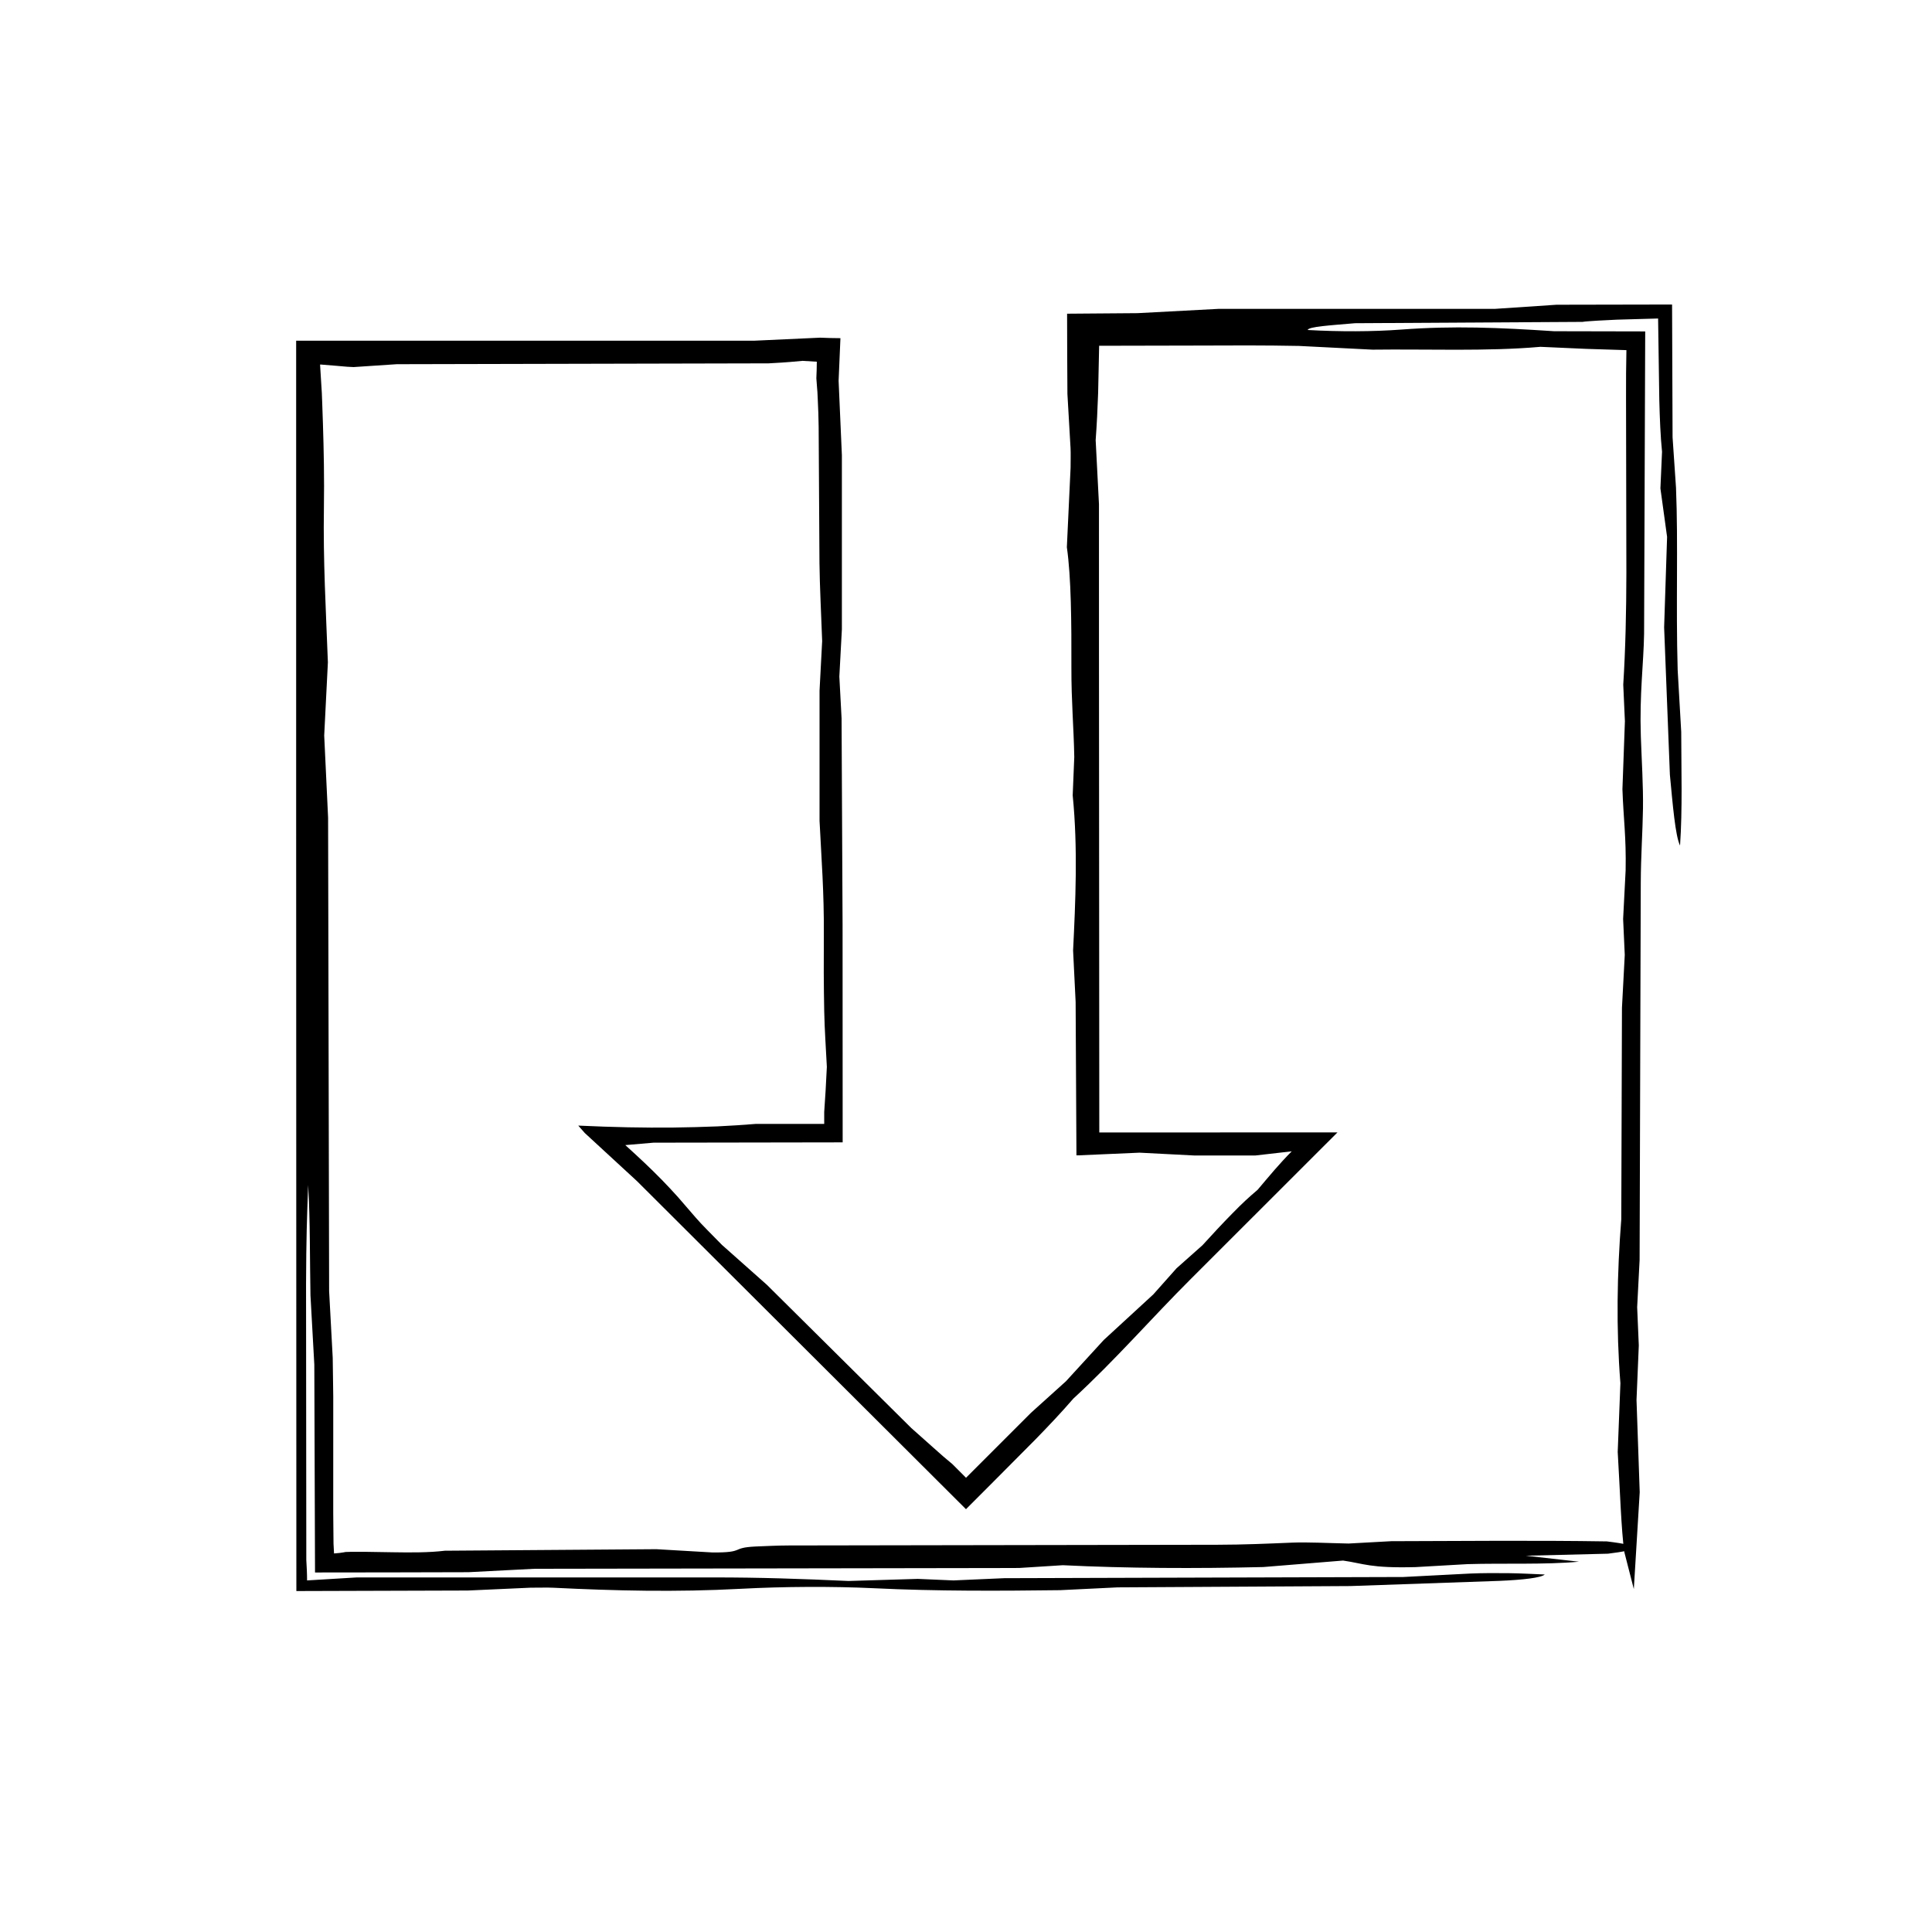 <?xml version="1.0" encoding="UTF-8"?>
<!-- The Best Svg Icon site in the world: iconSvg.co, Visit us! https://iconsvg.co -->
<svg fill="#000000" width="800px" height="800px" version="1.1" viewBox="144 144 512 512" xmlns="http://www.w3.org/2000/svg">
 <path d="m249.24 240.51c-5.113 0.336-8.117 0.539-11.508 0.766l-1.652-0.082-0.957-0.082c-0.598-0.051-1.215-0.105-1.84-0.16-1.352-0.105-2.762-0.223-4.266-0.348l-0.195 0.016c0.117 1.961 0.242 3.918 0.363 5.894l0.102 1.594 0.102 2.664c0.066 1.785 0.121 3.57 0.188 5.371 0.23 7.215 0.379 14.625 0.262 22.453-0.215 14.262 0.523 26.742 1.055 40.941-0.273 5.379-0.578 11.547-0.977 19.375 0.242 5.047 0.535 11.297 1.031 21.77 0.086 38.52 0.176 81.457 0.273 125.45 0.289 5.281 0.621 11.48 0.953 17.715l0.141 10.223c0 10.332-0.004 20.695-0.004 30.965 0.023 2.656 0.051 5.359 0.074 8.051 0.051 0.883 0.098 1.754 0.137 2.594 1.031-0.074 1.98-0.172 2.769-0.324-0.23-0.109 3.102-0.133 5.43-0.109 2.465 0.039 4.934 0.082 7.371 0.117 4.867 0.082 9.582 0.098 13.809-0.406 18.809-0.137 37.621-0.277 56.043-0.406 5.176 0.301 9.742 0.562 14.895 0.867 8.75 0.059 4.676-1.254 11.34-1.578 2.418-0.086 5.637-0.273 8.879-0.277l113.56-0.188c7.008-0.012 13.254-0.293 19.781-0.562 4.016-0.172 9.441 0.125 14.977 0.238 2.293-0.125 5.426-0.301 11.316-0.621 17.629-0.039 38.039-0.25 57.137 0.055 10.352 1.246 8.309 2.277 0.312 3.258-6.769 0.168-13.355 0.332-21.75 0.539 5.723 0.645 9.891 1.117 14.051 1.582-8.977 0.828-19.961 0.359-29.535 0.645-4.836 0.277-9.465 0.543-13.801 0.789-12.09 0.312-13.652-0.945-19.184-1.734-6.836 0.555-13.719 1.113-21.121 1.715-17.945 0.434-36.125 0.352-53.141-0.484-3.809 0.242-6.832 0.434-11.594 0.734-41.191 0.066-84.125 0.133-128.34 0.207-5.113 0.262-11.359 0.586-17.59 0.91-13.562 0.035-27.125 0.074-40.652 0.074l-0.188-55.098c-0.297-5.281-0.637-11.422-1.02-18.344-0.18-9.195-0.055-19.734-0.609-29.242-0.332 9.109-0.504 13.664-0.559 26.203 0.012 12.379 0.031 32.641 0.066 73.164 0.105 1.773 0.203 3.547 0.203 5.422l13.094-0.789c29.223-0.004 61.895-0.004 94.566-0.004 12.223-0.012 23.625 0.379 35.824 0.941 5.57-0.168 12.012-0.363 18.363-0.555 3.246 0.137 6.457 0.277 9.445 0.406 4.988-0.223 9.805-0.434 13.469-0.594 35.633-0.105 70.031-0.207 105.73-0.312 5.281-0.277 11.371-0.586 17.773-0.918 3.113-0.133 6.836-0.141 10.184-0.098 3.258 0.039 6.359 0.227 9.551 0.352-0.945 0.867-5.769 1.422-11.996 1.688-11.227 0.395-22.844 0.797-39.484 1.375-16.852 0.102-39.211 0.223-61.703 0.348-4.648 0.227-9.406 0.457-15.25 0.742-15.973 0.195-32.547 0.297-49.375-0.516-11.008-0.523-23.875-0.453-35.262 0.152-17.141 0.922-33.383 0.523-49.664-0.281-1.473-0.074-3.43-0.012-6.055-0.012-3.953 0.176-8.73 0.395-16.602 0.75-14.762 0.047-29.625 0.09-45.445 0.137-0.016-66.668-0.035-135.95-0.055-205.24v-126.11l121.43-0.004c6.625-0.309 11.613-0.527 17.418-0.801 1.777 0.07 3.547 0.133 5.391 0.133l-0.484 11.301c0.223 4.988 0.504 11.375 0.867 19.715v46.133c-0.156 2.961-0.406 7.613-0.672 12.516 0.141 2.691 0.309 5.742 0.59 11.062 0.09 17.984 0.176 36.27 0.266 54.719 0.012 19.086 0.016 38.352 0.023 57.672-16.676 0.031-33.43 0.055-50.125 0.082-2.516 0.215-5.004 0.434-7.477 0.645 3.68 3.32 6.801 6.258 9.707 9.23 1.449 1.492 2.856 2.992 4.277 4.578 1.535 1.777 3.082 3.566 4.664 5.394 1.621 1.914 4.539 4.734 6.969 7.25 3.375 2.992 6.82 6.055 11.895 10.566 11.805 11.703 25.199 24.988 38.254 37.938 1.898 1.688 3.707 3.305 5.652 5.031 0.926 0.816 1.883 1.668 2.891 2.562 0.734 0.613 1.508 1.266 2.336 1.961l3.648 3.652 17.25-17.25c2.082-1.875 5.559-5.008 9.23-8.324 2.91-3.184 6.07-6.629 10.012-10.934 3.949-3.637 8.535-7.856 13.141-12.086 2.039-2.297 4.102-4.613 6.16-6.926 2.281-2.031 4.57-4.062 6.867-6.102 2.594-2.852 5.223-5.691 7.945-8.457 1.527-1.559 2.41-2.414 3.414-3.356 1.023-0.945 2.09-1.898 3.258-2.883 3.176-3.75 5.856-7.012 9.043-10.195l-9.672 1.109h-16.086c-5.074-0.266-9.84-0.508-14.566-0.75-4.375 0.191-8.688 0.379-16.172 0.707l-0.562 0.004-0.215-40.641c-0.133-2.715-0.363-7.387-0.672-13.652 0.625-12.707 1.293-27.199-0.105-41.105 0.137-3.324 0.266-6.523 0.418-10.184-0.141-7.824-0.789-14.746-0.762-23.645 0.035-11.965-0.059-24.043-1.203-31.93 0.406-8.691 0.699-14.918 0.988-21.098 0-1.785 0.066-3.742-0.012-5.195-0.273-4.707-0.527-9.234-0.828-14.348-0.039-7.098-0.086-14.191-0.086-21.25l18.676-0.145c6.445-0.344 12.852-0.684 21.367-1.133h73.27c6.457-0.434 10.965-0.734 16.391-1.098 10.219-0.031 20.434-0.059 30.621-0.059l0.133 35.199c0.309 4.481 0.609 8.922 0.91 13.355 0.605 15.02-0.059 30.797 0.441 48.301 0.23 3.996 0.578 10.16 0.941 16.41 0.016 10.055 0.348 20.43-0.312 30.109-1.258-2.523-1.949-10.941-2.691-18.746-0.504-12.852-1.004-25.711-1.527-39.086 0.246-7.551 0.516-15.633 0.785-23.961-0.613-4.465-1.188-8.672-1.77-12.855l0.43-9.699c-0.414-4.074-0.598-8.832-0.727-13.793-0.105-7.125-0.215-14.531-0.316-21.527-3.809 0.105-7.488 0.211-10.984 0.312-1.699 0.09-3.344 0.172-4.938 0.25-0.777 0.051-1.547 0.105-2.293 0.152l-1.094 0.086-0.734 0.098c-20.801 0.121-41.25 0.242-60.289 0.352-6.332 0.555-12.348 0.898-12.535 1.797 8.48 0.473 17.25 0.453 24.738-0.109 13.863-1.047 26.105-0.523 40.562 0.434 8.039 0.023 16.082 0.051 24.152 0.051l-0.297 80.105c-0.125 7.906-1.234 15.898-0.863 27.18 0.215 6.379 0.656 13.043 0.57 19.164-0.102 6.438-0.562 12.602-0.586 19.688-0.102 32.672-0.203 65.344-0.309 99.973-0.152 2.883-0.395 7.551-0.648 12.48 0.117 2.82 0.262 6.035 0.434 10.137-0.16 3.953-0.359 8.629-0.605 14.453 0.242 6.922 0.52 14.938 0.848 24.445-0.488 8.02-1.027 16.914-1.562 25.668-0.875-3.41-1.613-6.289-2.516-9.805-0.828-5.863-1.129-16.152-1.754-26.551 0.207-5.32 0.457-11.672 0.715-18.191-1.16-14.621-0.887-29.035 0.23-43.484 0.059-18.582 0.121-37.508 0.18-56 0.262-4.941 0.508-9.512 0.742-14.031-0.145-3.246-0.297-6.457-0.434-9.512 0.246-4.75 0.484-9.402 0.664-12.898 0.172-8.902-0.578-13.633-0.848-21.504 0.188-5.195 0.422-11.613 0.656-18.008-0.145-3.219-0.293-6.434-0.438-9.699 0.586-9.215 0.812-19.312 0.828-29.559l-0.09-46.453c-0.023-4.719 0.016-8.414 0.102-12.637-3.641-0.117-7.215-0.23-10.723-0.336-4.086-0.18-8.098-0.363-12.062-0.539-14.16 1.25-30.148 0.559-44.496 0.75-7.129-0.363-13.375-0.68-19.496-0.988-8.902-0.176-17.945-0.145-26.957-0.098-8.77 0.016-17.504 0.035-26 0.055-0.098 4.203-0.18 8.344-0.266 12.414-0.145 4.293-0.352 8.496-0.656 12.586 0.312 6.055 0.555 10.746 0.875 16.992 0 12.309 0 26.047 0.004 39.801l0.082 126.69 63.121-0.016-38.762 38.734c-10.734 10.715-19.973 21.441-31.23 31.805-3.059 3.547-6.465 7.148-10.004 10.781-3.688 3.715-7.465 7.512-11.203 11.27l-7.25 7.262-87.184-86.941c-4.883-4.5-9.27-8.539-13.836-12.75l-1.727-1.965c9.41 0.438 17.359 0.594 25.191 0.516 3.91-0.047 7.793-0.152 11.766-0.312 3.367-0.16 6.711-0.379 10.035-0.648h18.184v-3.176c0.125-1.961 0.258-3.824 0.367-5.594 0.117-2.238 0.23-4.363 0.332-6.363-0.258-5.152-0.594-9.723-0.695-14.641-0.137-6.711-0.152-13.738-0.105-20.574 0.07-11.023-0.621-19.711-1.137-29.996v-34.461c0.281-5.359 0.523-9.957 0.695-13.168-0.277-7.656-0.629-14.031-0.715-20.656-0.074-11.977-0.141-24.105-0.215-36.082-0.023-2.457-0.117-4.871-0.238-7.359l-0.09-1.875-0.102-1.27c-0.059-0.77-0.117-1.566-0.18-2.387 0.066-1.484 0.121-2.973 0.121-4.394l-3.785-0.227c-2.191 0.176-3.195 0.359-8.996 0.664-30.492 0.062-63.094 0.137-98.441 0.223z"/>
</svg>